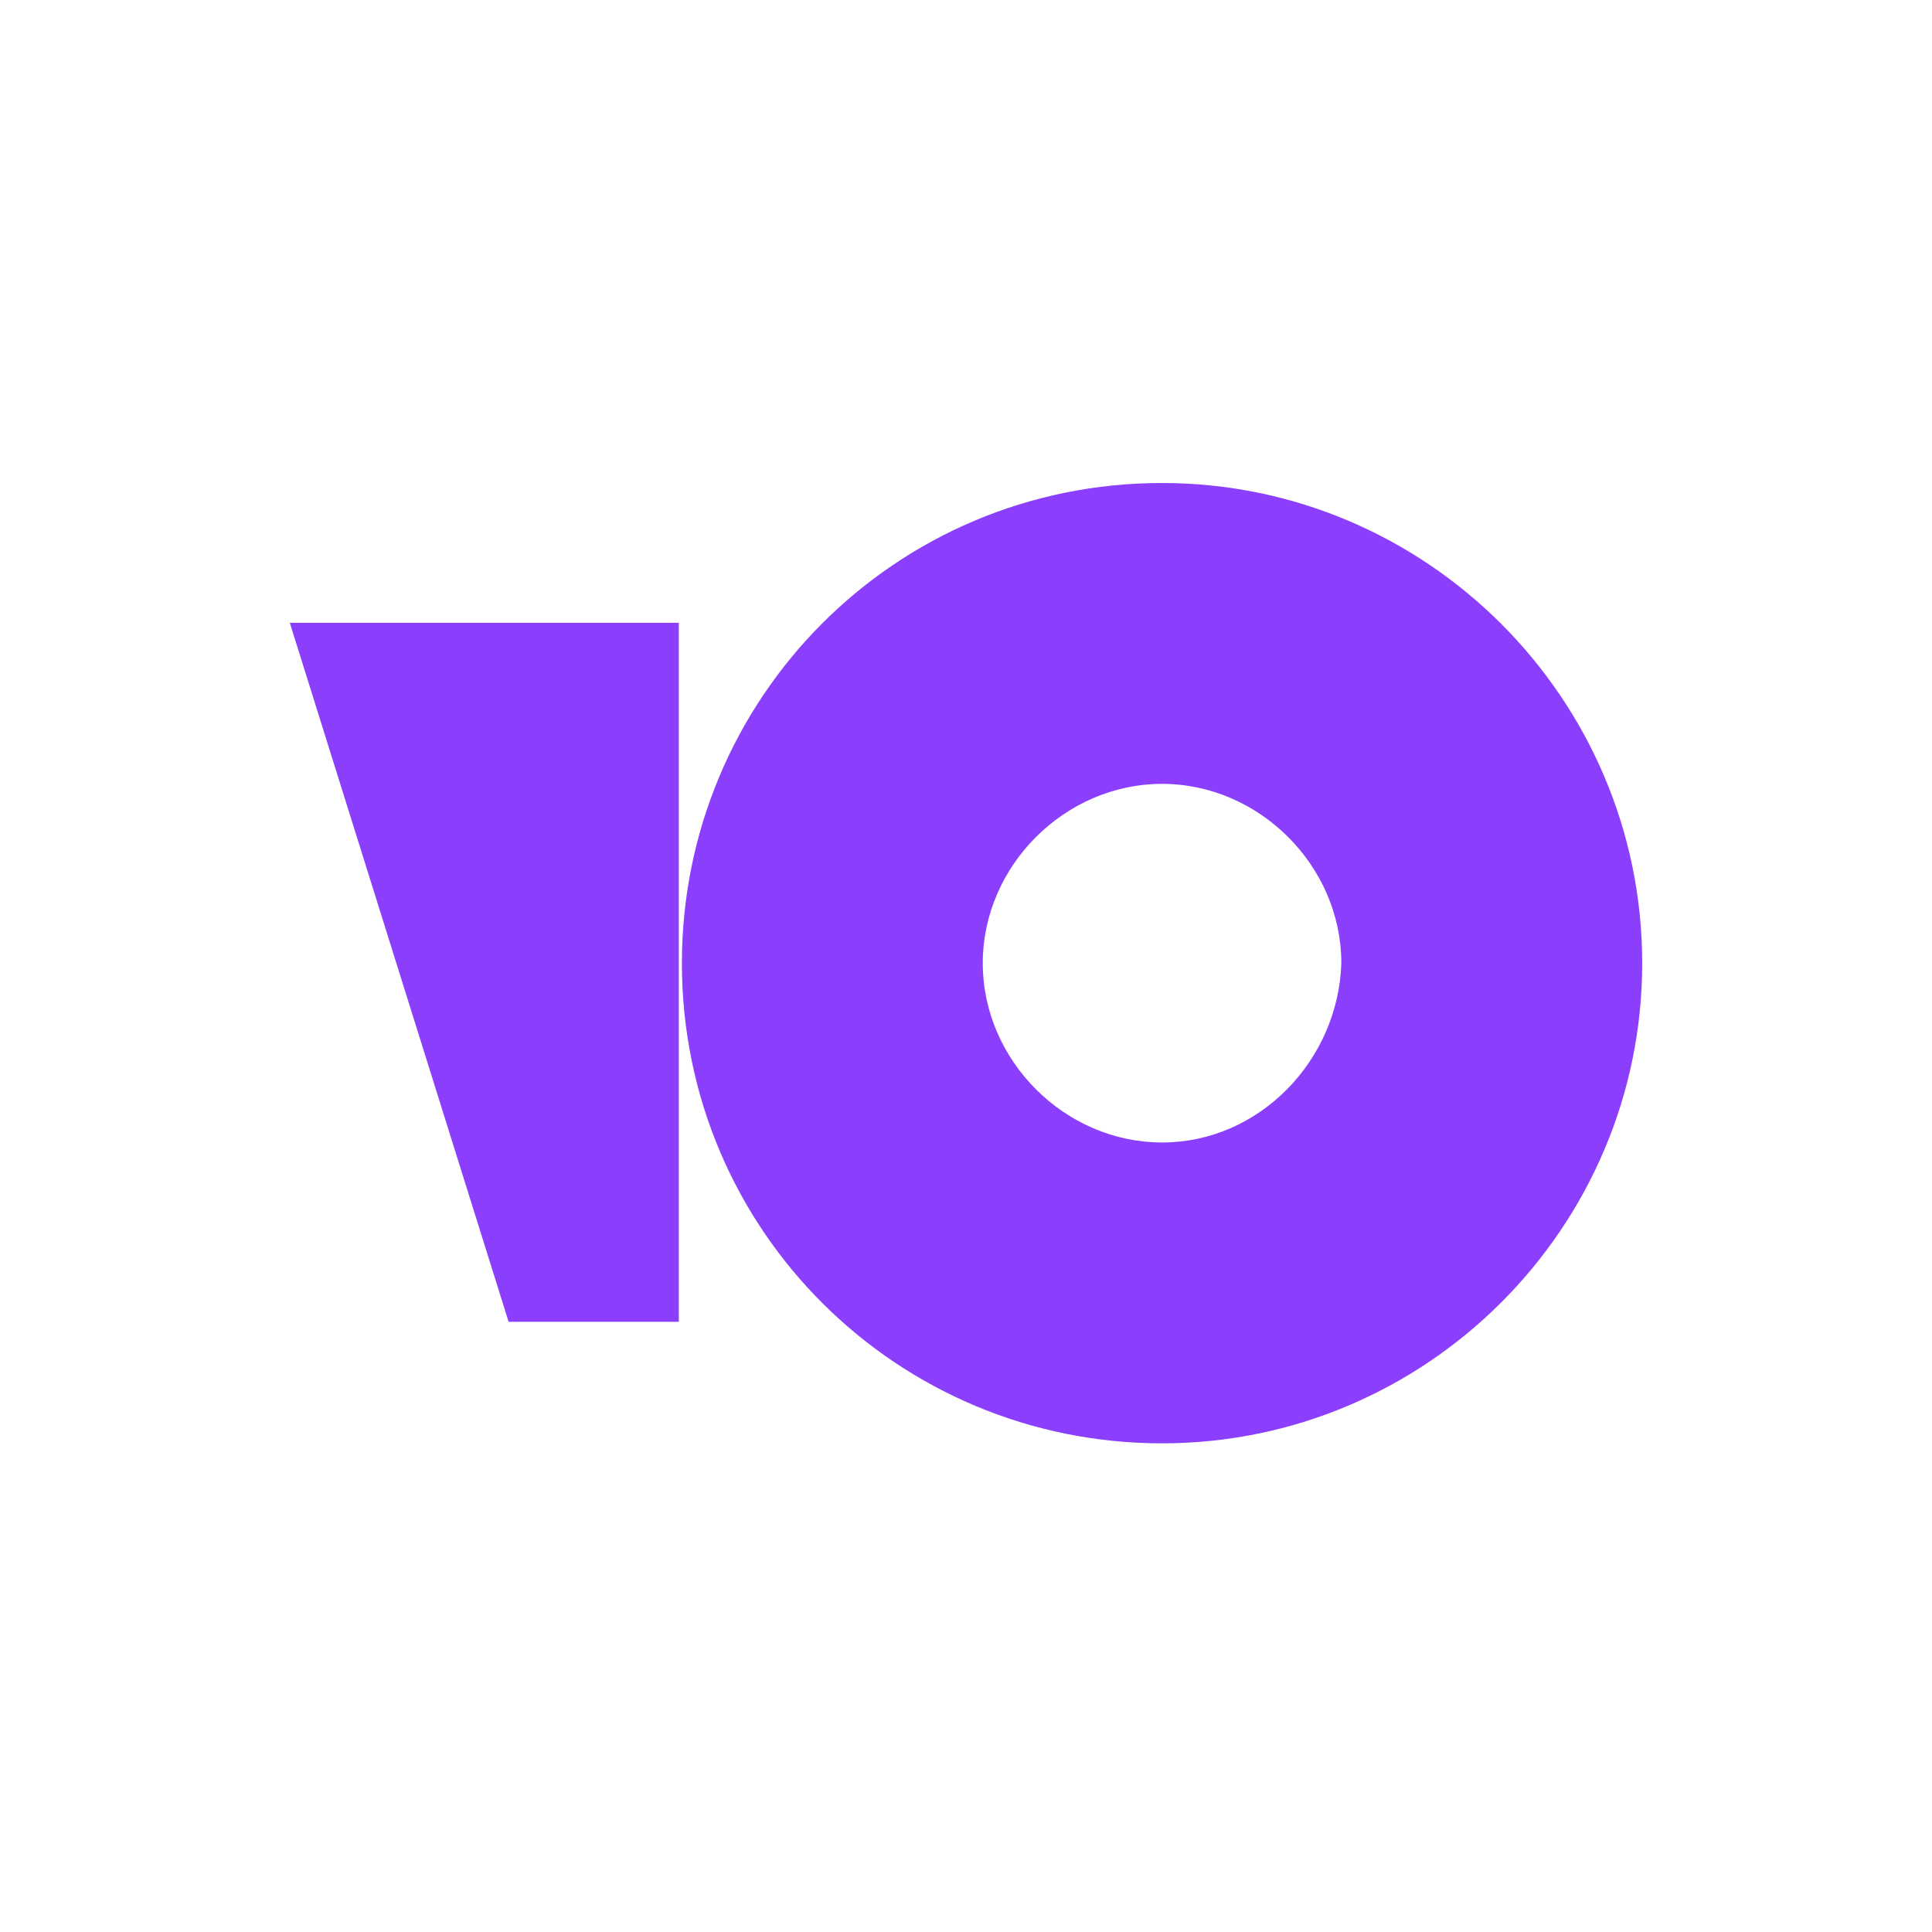 <svg width="40" height="40" viewBox="0 0 40 40" fill="none" xmlns="http://www.w3.org/2000/svg">
<path d="M24.059 10C18.522 10 14.118 14.467 14.118 19.941C14.118 25.478 18.585 29.883 24.059 29.883C29.533 29.883 34 25.415 34 19.941C34 14.467 29.533 10 24.059 10ZM24.059 23.654C22.046 23.654 20.347 21.955 20.347 19.941C20.347 17.928 22.046 16.229 24.059 16.229C26.072 16.229 27.771 17.928 27.771 19.941C27.708 21.955 26.072 23.654 24.059 23.654Z" fill="#8B3FFD"/>
<path d="M14.054 12.894V27.366H10.53L6 12.894H14.054Z" fill="#8B3FFD"/>
</svg>
